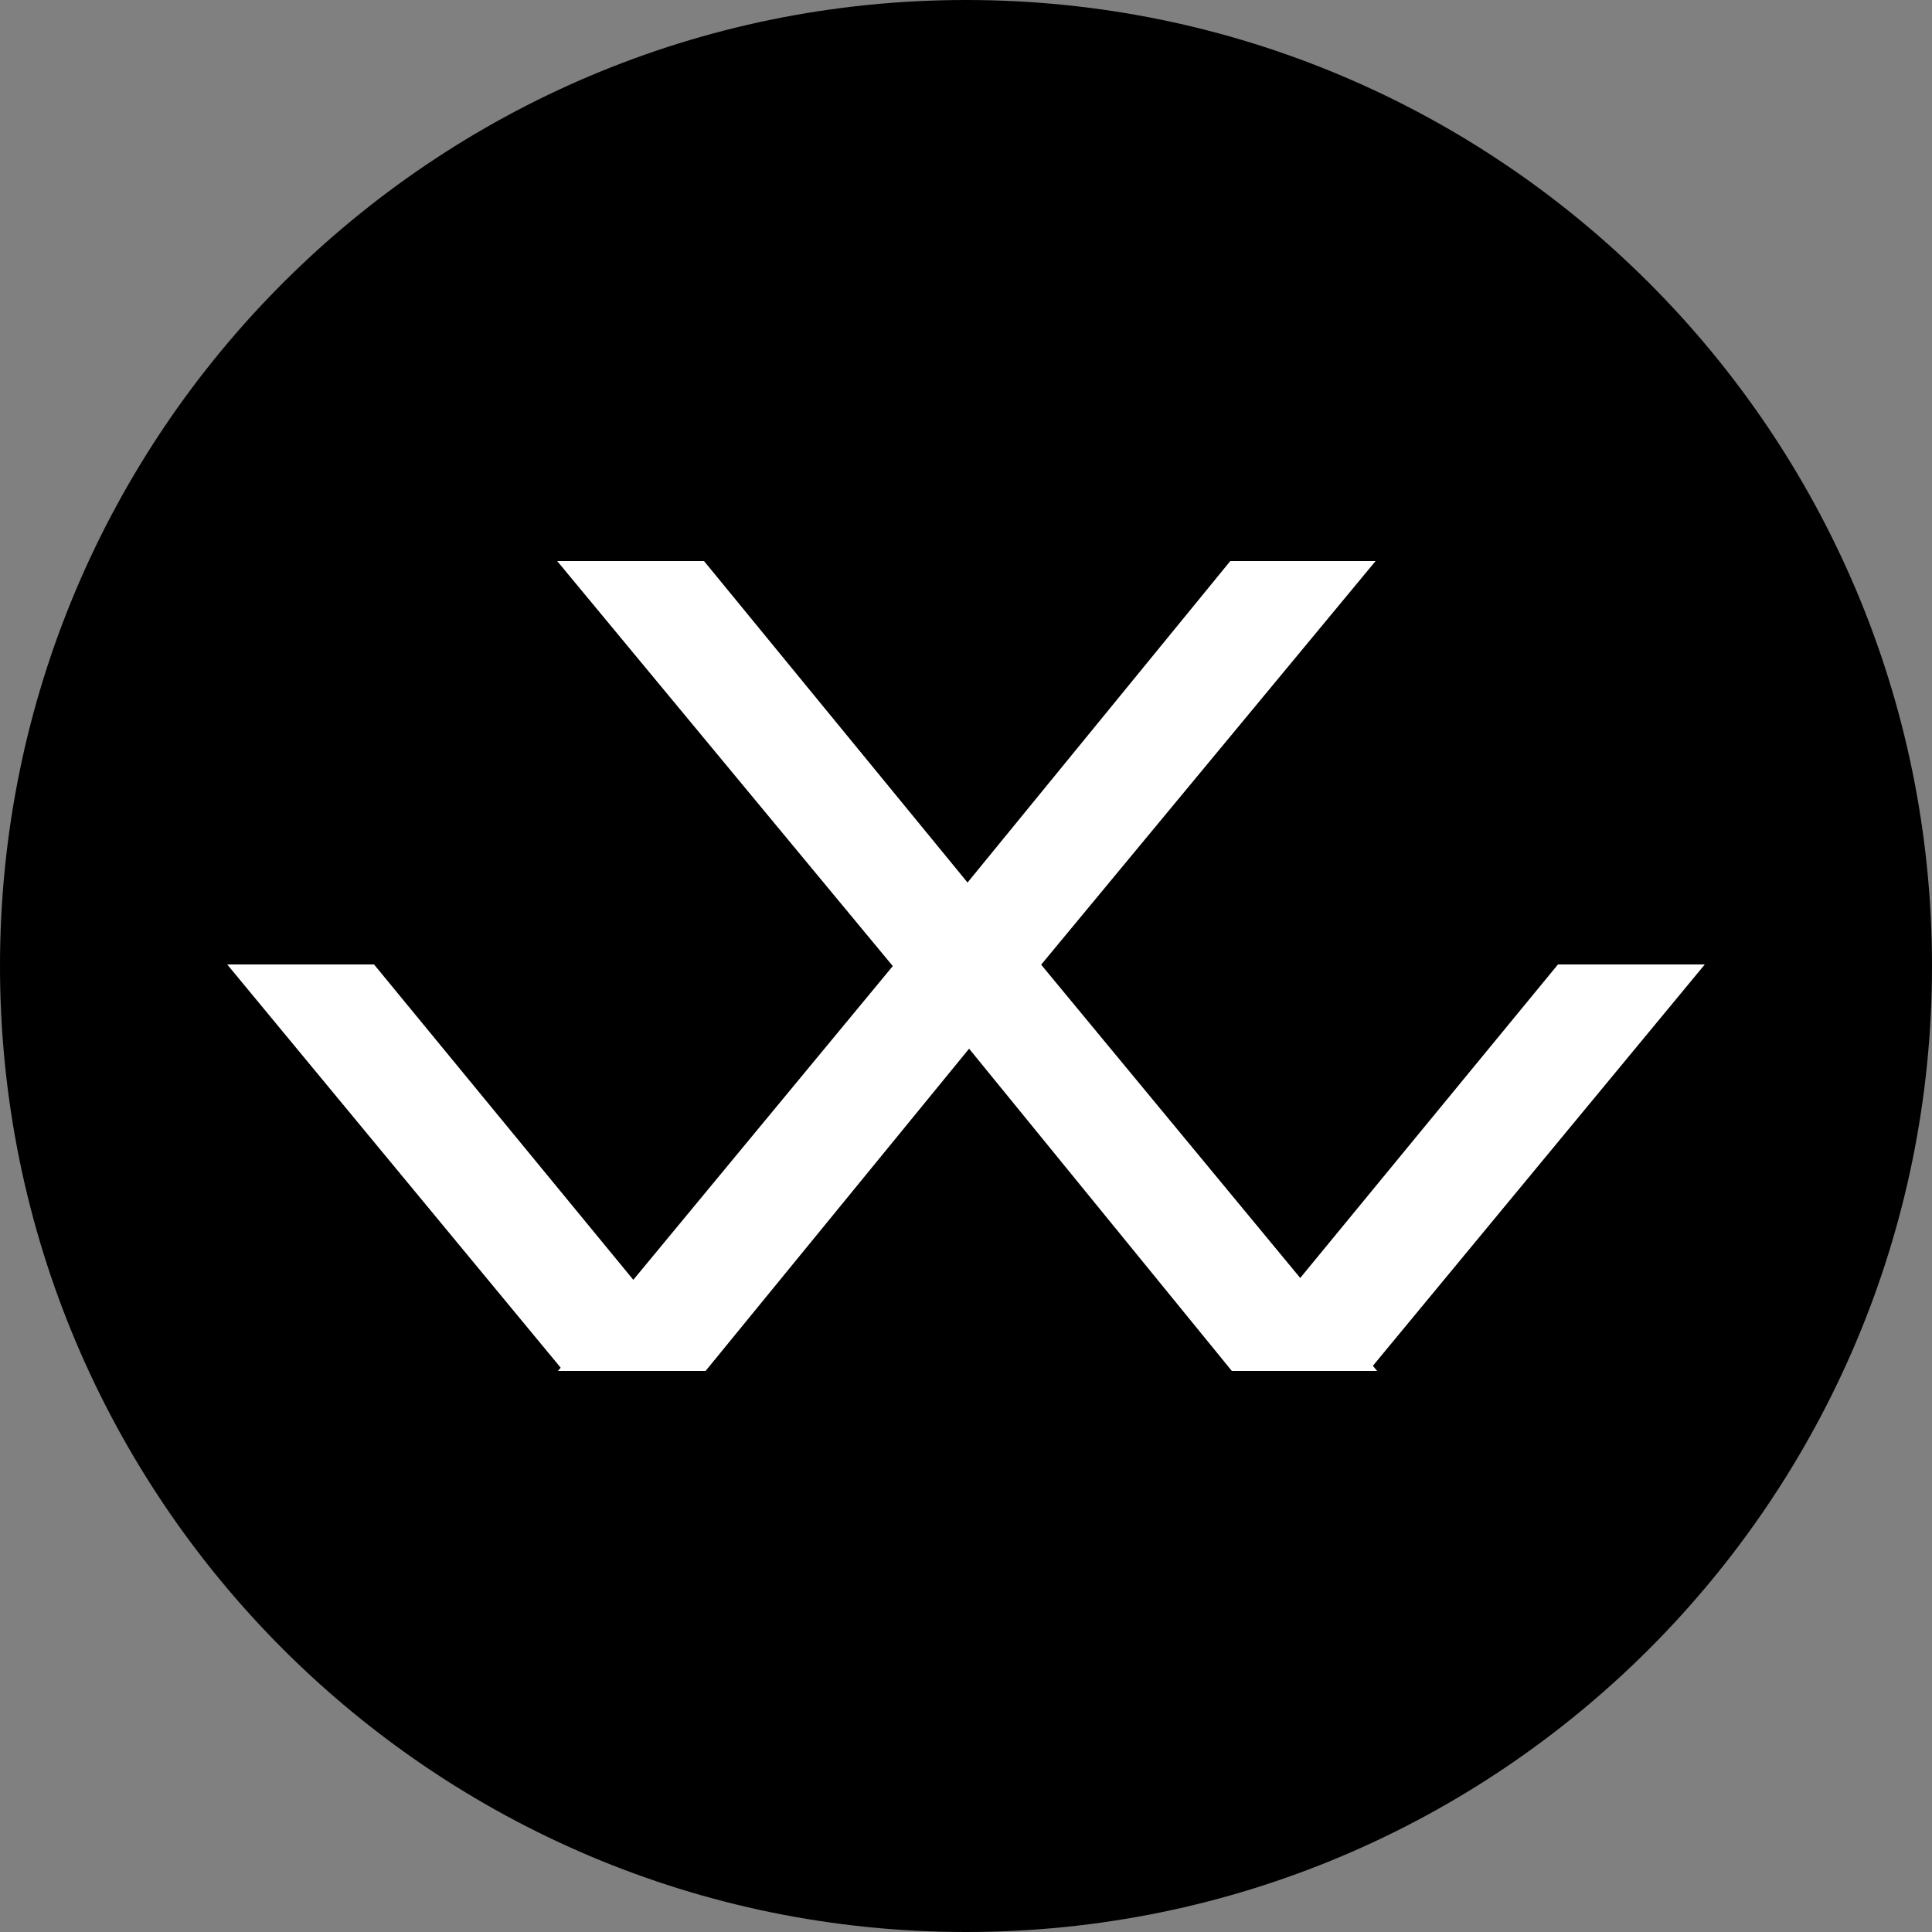<?xml version="1.0" encoding="UTF-8"?>
<svg data-bbox="0 0 250 250" viewBox="0 0 250 250" xmlns="http://www.w3.org/2000/svg" data-type="color">
    <rect x="0" y="0" width="250" height="250" fill="#808080" stroke="none"/>
    <g>
        <path fill="#000000" d="M250 125c0 69.036-55.964 125-125 125S0 194.036 0 125 55.964 0 125 0s125 55.964 125 125z" data-color="1"/>
        <path fill="#ffffff" d="m72.9 177.4-43.5-52.6h19l34.2 41.6" data-color="2"/>
        <path fill="#ffffff" d="M115.6 125.1 72.1 72.6h19l34.1 41.6 34-41.6H178l-43.5 52.5" data-color="2"/>
        <path fill="#ffffff" d="m134.7 124.8 43.5 52.6h-18.8l-34-41.7-34.1 41.7H72.2l43.5-52.6" data-color="2"/>
        <path fill="#ffffff" d="m167.4 166.4 34.2-41.6h19l-43.5 52.6" data-color="2"/>
    </g>
</svg>
